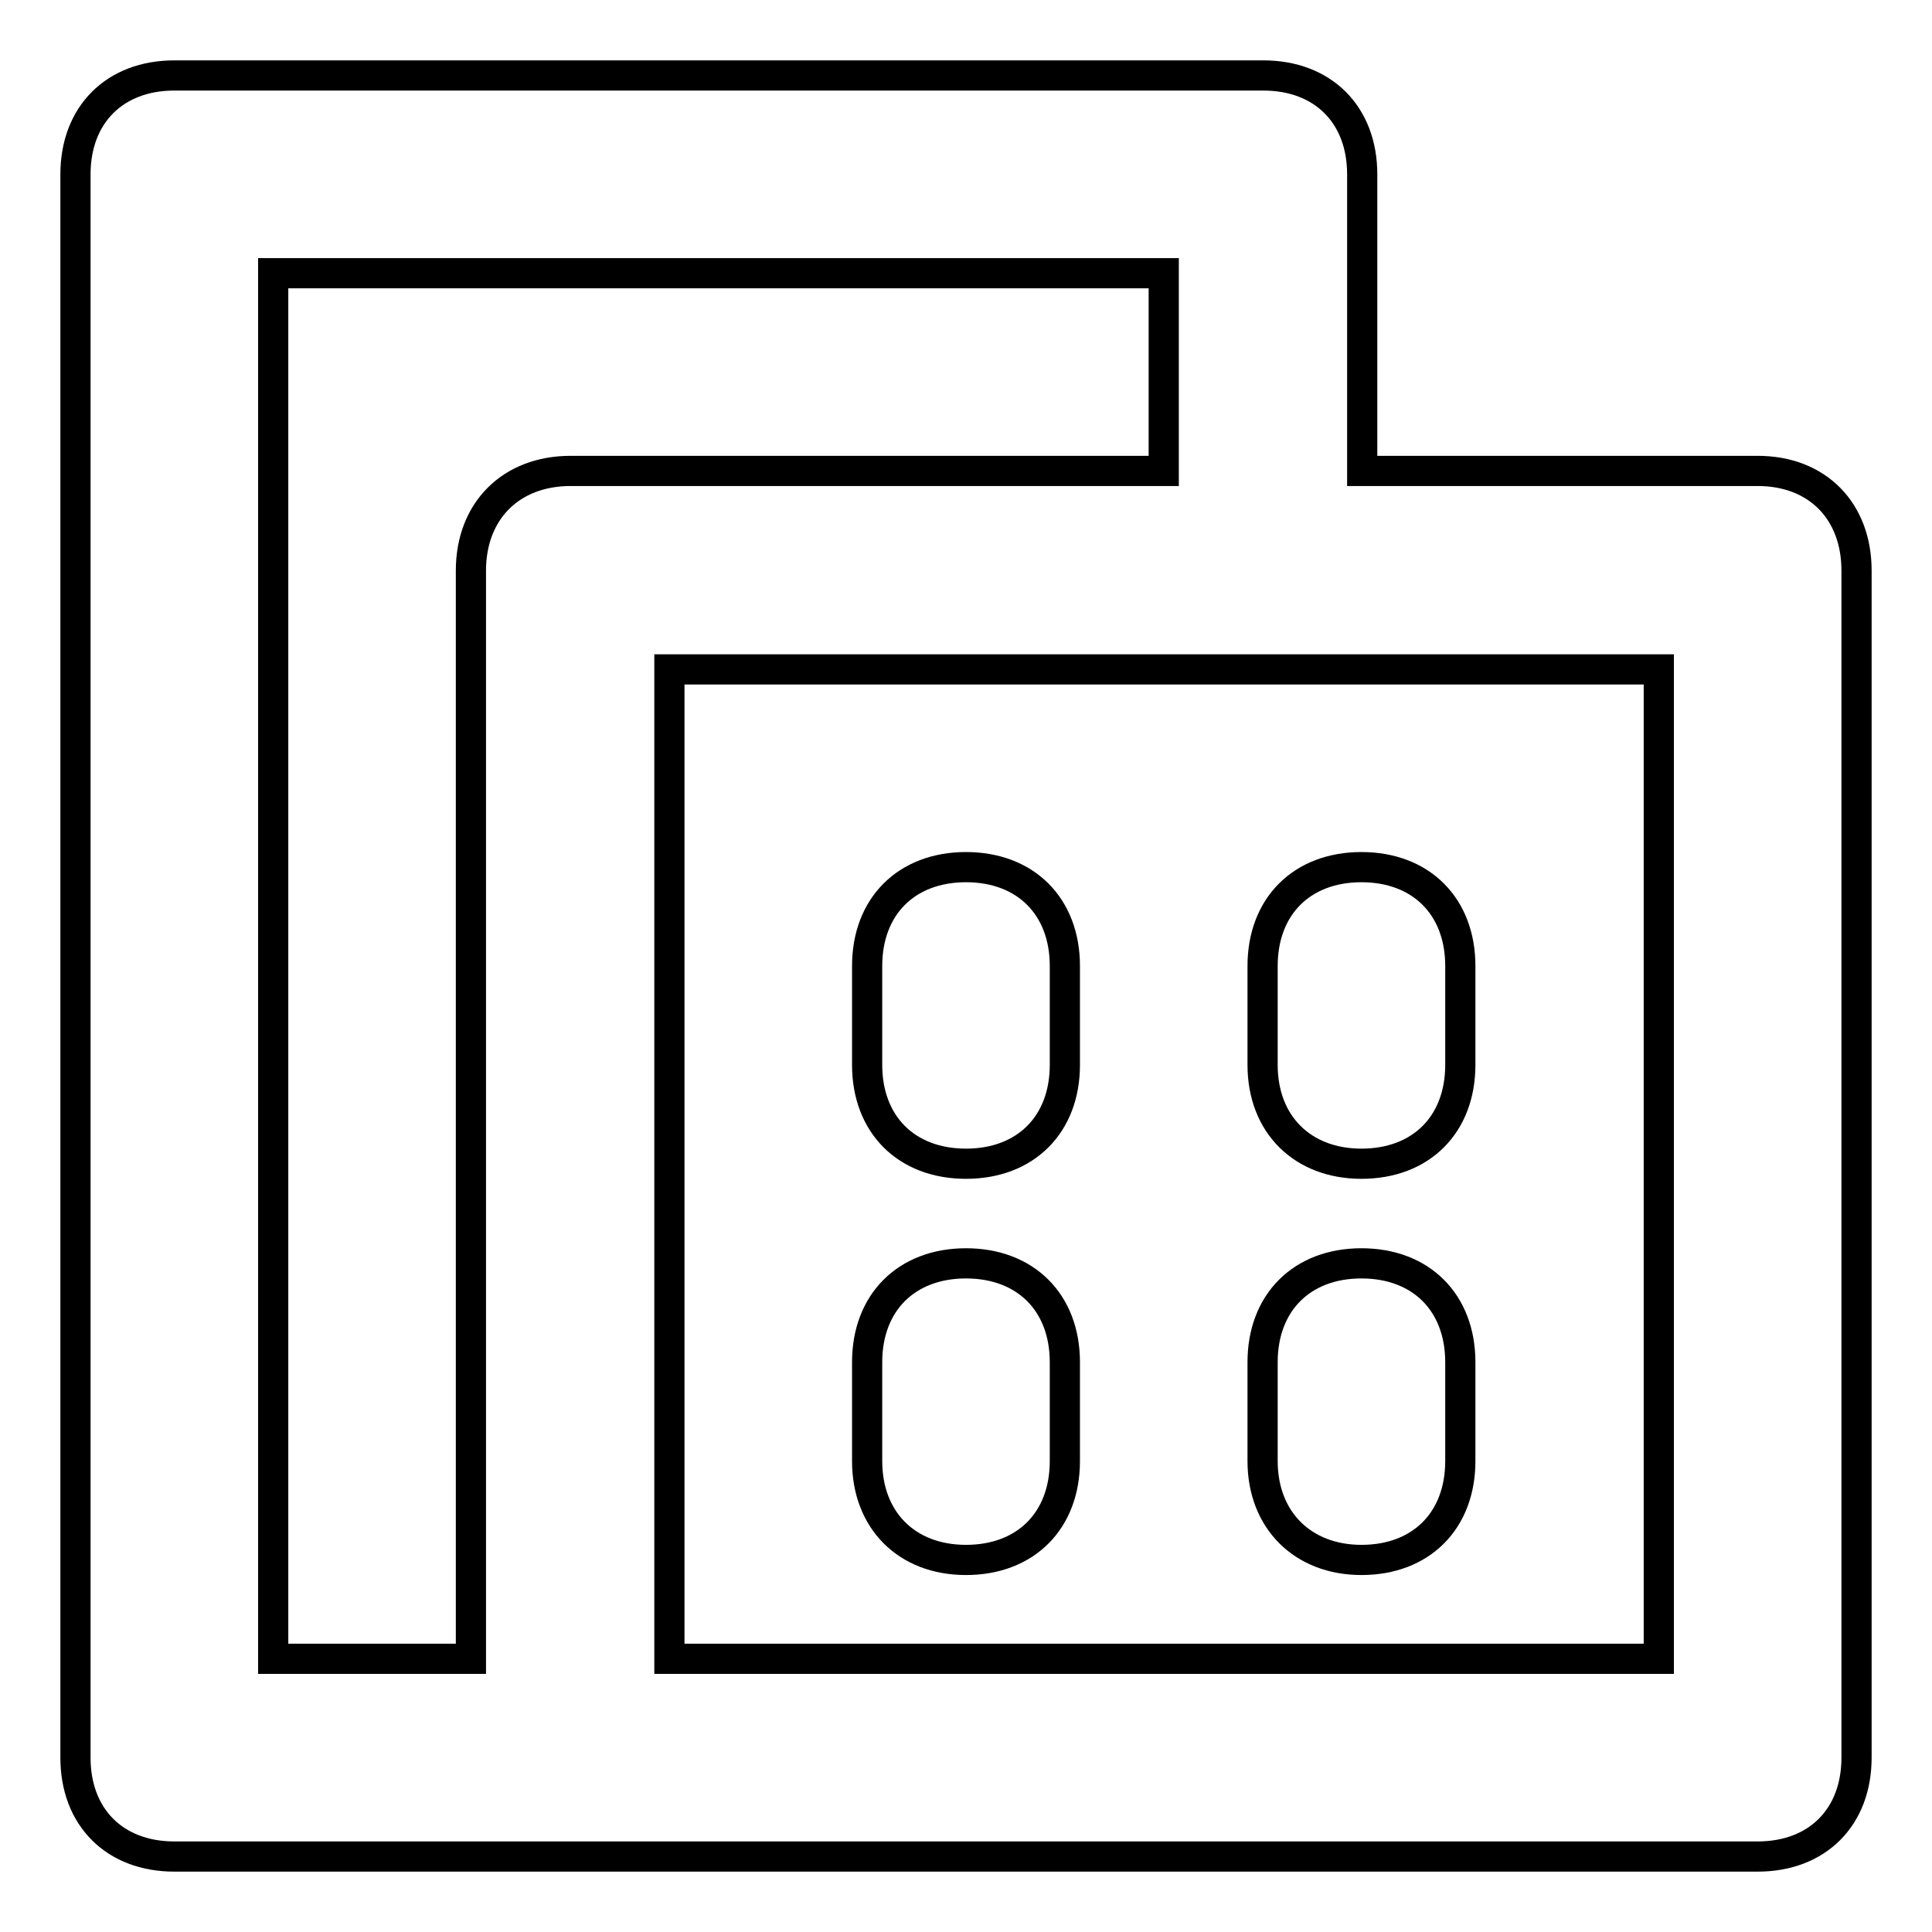 <?xml version="1.0" encoding="utf-8"?>
<!-- Svg Vector Icons : http://www.onlinewebfonts.com/icon -->
<!DOCTYPE svg PUBLIC "-//W3C//DTD SVG 1.1//EN" "http://www.w3.org/Graphics/SVG/1.1/DTD/svg11.dtd">
<svg version="1.1" xmlns="http://www.w3.org/2000/svg" xmlns:xlink="http://www.w3.org/1999/xlink" x="0px" y="0px" viewBox="0 0 256 256" enable-background="new 0 0 256 256" xml:space="preserve">
<g> <path stroke-width="4" fill-opacity="0" stroke="#000000"  d="M180.4,154.2c7.9,0,13.1-5.2,13.1-13.1V128c0-7.9-5.2-13.1-13.1-13.1s-13.1,5.2-13.1,13.1v13.1 C167.3,149,172.6,154.2,180.4,154.2z M180.4,206.7c7.9,0,13.1-5.2,13.1-13.1v-13.1c0-7.9-5.2-13.1-13.1-13.1s-13.1,5.2-13.1,13.1 v13.1C167.3,201.4,172.6,206.7,180.4,206.7z M232.9,62.4h-52.4V23.1c0-7.9-5.2-13.1-13.1-13.1H23.1C15.2,10,10,15.2,10,23.1v209.8 c0,7.9,5.2,13.1,13.1,13.1h209.8c7.9,0,13.1-5.2,13.1-13.1V75.6C246,67.7,240.8,62.4,232.9,62.4z M62.4,75.6v144.2H36.2V36.2h118 v26.2H75.6C67.7,62.4,62.4,67.7,62.4,75.6z M219.8,219.8H88.7V88.7h131.1V219.8z M128,154.2c7.9,0,13.1-5.2,13.1-13.1V128 c0-7.9-5.2-13.1-13.1-13.1s-13.1,5.2-13.1,13.1v13.1C114.9,149,120.1,154.2,128,154.2z M128,206.7c7.9,0,13.1-5.2,13.1-13.1v-13.1 c0-7.9-5.2-13.1-13.1-13.1s-13.1,5.2-13.1,13.1v13.1C114.9,201.4,120.1,206.7,128,206.7z"/></g>
</svg>